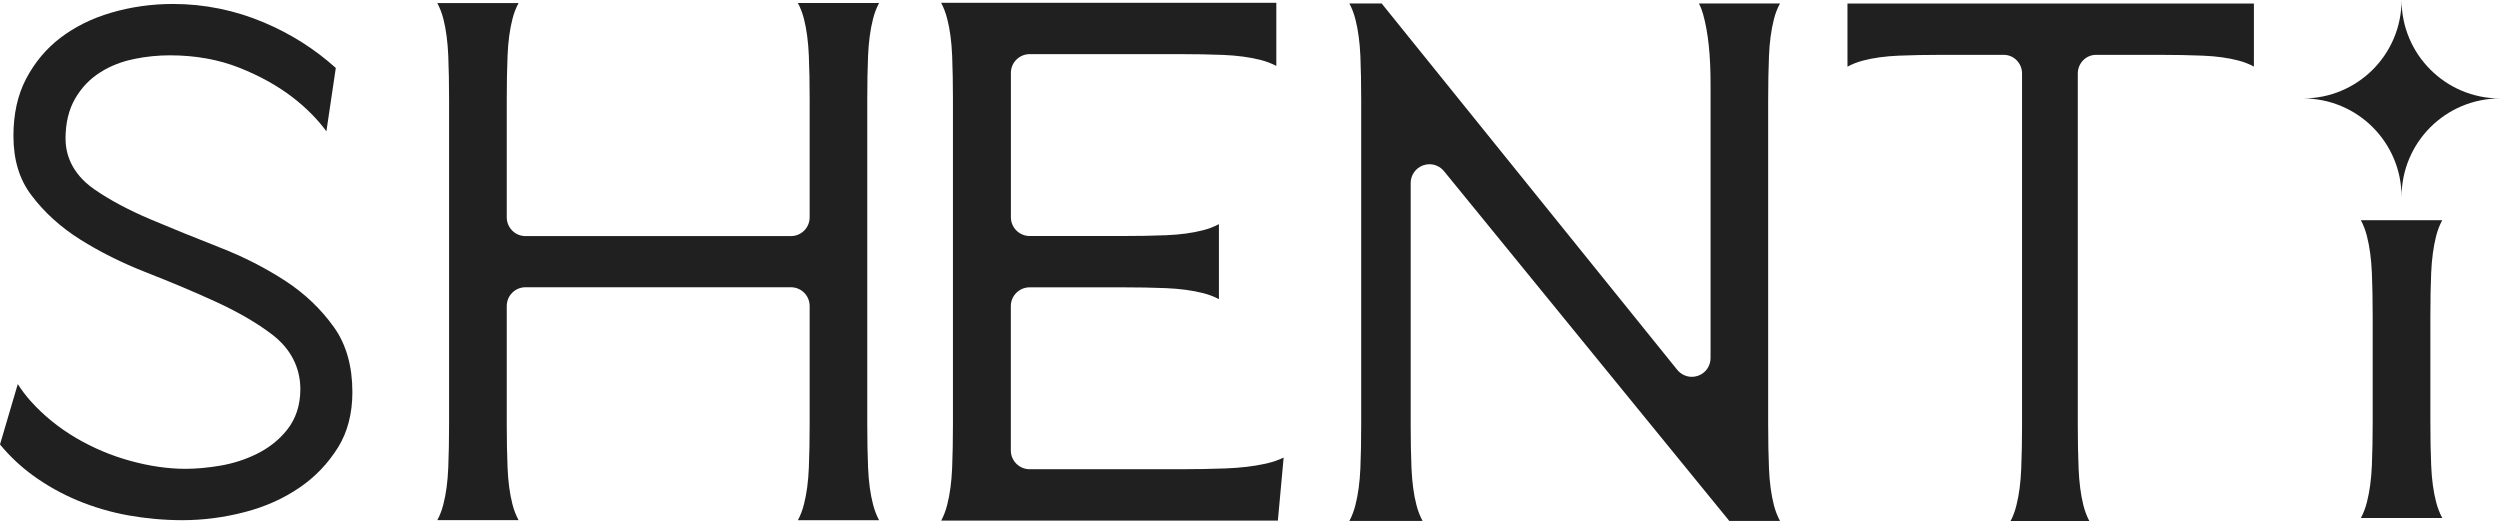 <?xml version="1.0" encoding="UTF-8"?>
<svg id="Layer_2" xmlns="http://www.w3.org/2000/svg" viewBox="0 0 372.32 77.58">
  <defs>
    <style>
      .cls-1 {
        fill: #202020;
      }
    </style>
  </defs>
  <g id="Layer_1-2" data-name="Layer_1">
    <g>
      <path class="cls-1" d="M27.2,77.47c-2.69,0-5.39-.24-8.05-.71-2.62-.47-5.17-1.22-7.58-2.22-2.4-1-4.68-2.28-6.77-3.81-1.76-1.29-3.37-2.81-4.8-4.54l2.65-8.99c.56.89,1.22,1.75,1.95,2.57,1.93,2.14,4.21,3.98,6.77,5.48,2.54,1.48,5.26,2.63,8.1,3.4,2.85.78,5.59,1.17,8.16,1.17,1.61,0,3.34-.16,5.17-.47,1.93-.33,3.76-.92,5.44-1.75,1.79-.88,3.31-2.08,4.5-3.57,1.32-1.65,1.99-3.7,1.99-6.07,0-3.23-1.45-6.04-4.19-8.13-2.26-1.73-5.09-3.37-8.4-4.89-3.16-1.45-6.66-2.92-10.41-4.39-3.53-1.38-6.84-3.03-9.83-4.91-2.87-1.81-5.3-4.01-7.23-6.57-1.8-2.38-2.67-5.28-2.67-8.86,0-3.25.64-6.11,1.9-8.5,1.28-2.43,3-4.48,5.1-6.08,2.15-1.64,4.69-2.9,7.56-3.74,2.93-.86,6.03-1.3,9.2-1.3,4.67,0,9.24.93,13.58,2.77,3.97,1.68,7.55,3.95,10.67,6.76l-1.4,9.44c-1.3-1.78-2.98-3.48-5-5.04-2.23-1.73-4.9-3.21-7.94-4.42-3.12-1.24-6.61-1.86-10.36-1.86-1.78,0-3.57.18-5.31.54-1.86.38-3.56,1.04-5.03,1.97-1.57.98-2.83,2.3-3.77,3.92-.96,1.65-1.44,3.66-1.44,5.97,0,2.09.74,5.09,4.28,7.55,2.26,1.57,5.08,3.08,8.38,4.48,3.12,1.32,6.6,2.73,10.34,4.2,3.52,1.37,6.82,3.06,9.79,5,2.86,1.87,5.29,4.19,7.22,6.91,1.8,2.54,2.71,5.78,2.71,9.62,0,3.18-.72,5.95-2.14,8.24-1.49,2.39-3.42,4.41-5.75,5.99-2.37,1.62-5.11,2.85-8.13,3.63-3.1.81-6.22,1.21-9.28,1.21Z"/>
      <path class="cls-1" d="M118.83,77.47c.38-.71.68-1.49.9-2.36.4-1.55.65-3.39.73-5.47.08-1.95.12-4.13.12-6.49v-17.58c0-1.54-1.25-2.79-2.79-2.79h-39.53c-1.54,0-2.79,1.25-2.79,2.79v17.58c0,2.4.04,4.59.12,6.49.08,2.07.33,3.91.73,5.47.22.86.53,1.65.91,2.35h-12.1c.38-.7.68-1.49.9-2.35.4-1.56.65-3.4.73-5.48.08-1.94.12-4.12.12-6.49V14.78c0-2.36-.04-4.55-.12-6.49-.09-2.07-.33-3.91-.73-5.47-.22-.87-.53-1.65-.9-2.36h12.1c-.39.71-.69,1.49-.91,2.36-.4,1.56-.65,3.41-.73,5.48-.08,1.9-.12,4.08-.12,6.49v17.58c0,1.54,1.25,2.79,2.79,2.79h39.53c1.54,0,2.79-1.25,2.79-2.79V14.78c0-2.35-.04-4.54-.12-6.49-.09-2.08-.33-3.92-.73-5.48-.22-.86-.52-1.65-.9-2.36h12.09c-.38.71-.68,1.49-.9,2.36-.4,1.55-.65,3.4-.74,5.47-.08,1.93-.12,4.11-.12,6.49v48.38c0,2.38.04,4.56.12,6.49.09,2.08.33,3.93.74,5.48.22.86.52,1.65.9,2.35h-12.09Z"/>
      <path class="cls-1" d="M140.16,77.56c.38-.71.68-1.5.9-2.36.4-1.54.65-3.39.74-5.48.08-1.98.12-4.16.12-6.5V14.77c0-2.34-.04-4.52-.12-6.5-.09-2.12-.33-3.92-.74-5.49-.22-.86-.52-1.65-.9-2.36h49.92v9.4c-.71-.38-1.5-.68-2.37-.9-1.57-.4-3.42-.65-5.51-.74-1.98-.08-4.17-.12-6.53-.12h-22.31c-1.55,0-2.81,1.25-2.81,2.79v21.51c0,1.54,1.26,2.79,2.81,2.79h13.77c2.48,0,4.61-.04,6.53-.12,2.07-.08,3.93-.33,5.5-.74.87-.22,1.66-.53,2.37-.91v11.17c-.71-.38-1.5-.68-2.37-.9-1.56-.4-3.42-.65-5.51-.74-1.97-.08-4.16-.12-6.53-.12h-13.77c-1.55,0-2.81,1.25-2.81,2.79v21.51c0,1.54,1.26,2.79,2.81,2.79h22.31c2.48,0,4.71-.04,6.82-.12,2.24-.08,4.26-.32,6.02-.71.98-.22,1.87-.52,2.67-.91l-.86,9.39h-50.16Z"/>
      <path class="cls-1" d="M257.54,77.58l-42.49-52.09c-.54-.66-1.34-1.03-2.16-1.03-.31,0-.63.05-.94.16-1.11.4-1.86,1.45-1.86,2.63v36c0,2.39.04,4.57.12,6.49.09,2.07.33,3.91.74,5.48.22.86.53,1.65.91,2.36h-10.9c.38-.71.68-1.49.9-2.36.4-1.56.65-3.4.74-5.48.08-1.92.12-4.11.12-6.49V14.85c0-2.39-.04-4.57-.12-6.49-.09-2.07-.34-3.92-.74-5.48-.22-.86-.52-1.65-.9-2.36h4.81l44.02,54.56c.54.67,1.35,1.04,2.17,1.04.31,0,.62-.05.93-.16,1.12-.39,1.86-1.45,1.86-2.63V12.49c0-4.3-.36-7.69-1.11-10.37-.16-.57-.36-1.1-.61-1.6h12.06c-.39.71-.69,1.49-.91,2.36-.4,1.57-.65,3.42-.73,5.48-.08,1.93-.12,4.11-.12,6.49v48.4c0,2.38.04,4.56.12,6.49.08,2.07.33,3.91.73,5.48.22.86.53,1.65.91,2.36h-7.57Z"/>
      <path class="cls-1" d="M299.44,77.58c.37-.71.66-1.49.87-2.36.39-1.55.63-3.39.71-5.47.08-1.97.12-4.15.12-6.49V10.96c0-1.54-1.21-2.79-2.71-2.79h-9.39c-2.27,0-4.39.04-6.29.12-2.02.09-3.8.33-5.32.74-.84.22-1.6.52-2.29.9V.53h60.53v9.39c-.69-.38-1.45-.68-2.29-.9-1.51-.4-3.3-.65-5.31-.73-1.91-.08-4.02-.12-6.3-.12h-9.62c-1.5,0-2.71,1.25-2.71,2.79v52.3c0,2.4.04,4.58.12,6.49.08,2.06.32,3.91.71,5.48.22.86.51,1.65.89,2.36h-11.74Z"/>
      <path class="cls-1" d="M351.6,77.15c.38-.71.68-1.49.9-2.36.4-1.56.65-3.4.74-5.49.08-1.95.12-4.13.12-6.5v-15.66c0-2.37-.04-4.55-.12-6.5-.09-2.08-.34-3.93-.74-5.49-.22-.87-.53-1.65-.9-2.36h12.12c-.39.71-.69,1.5-.91,2.36-.4,1.57-.65,3.41-.74,5.49-.08,1.91-.12,4.04-.12,6.5v15.66c0,2.42.04,4.61.12,6.5.08,2.07.33,3.92.74,5.48.22.86.53,1.65.91,2.36h-12.12Z"/>
      <path class="cls-1" d="M372.32,14.66c-4.05,0-7.71,1.64-10.37,4.29-2.65,2.65-4.29,6.32-4.29,10.37,0-4.05-1.64-7.71-4.29-10.37-2.65-2.65-6.32-4.29-10.37-4.29,4.05,0,7.71-1.64,10.37-4.29,2.65-2.65,4.29-6.32,4.29-10.37,0,8.1,6.56,14.66,14.66,14.66Z"/>
    </g>
  </g>
</svg>